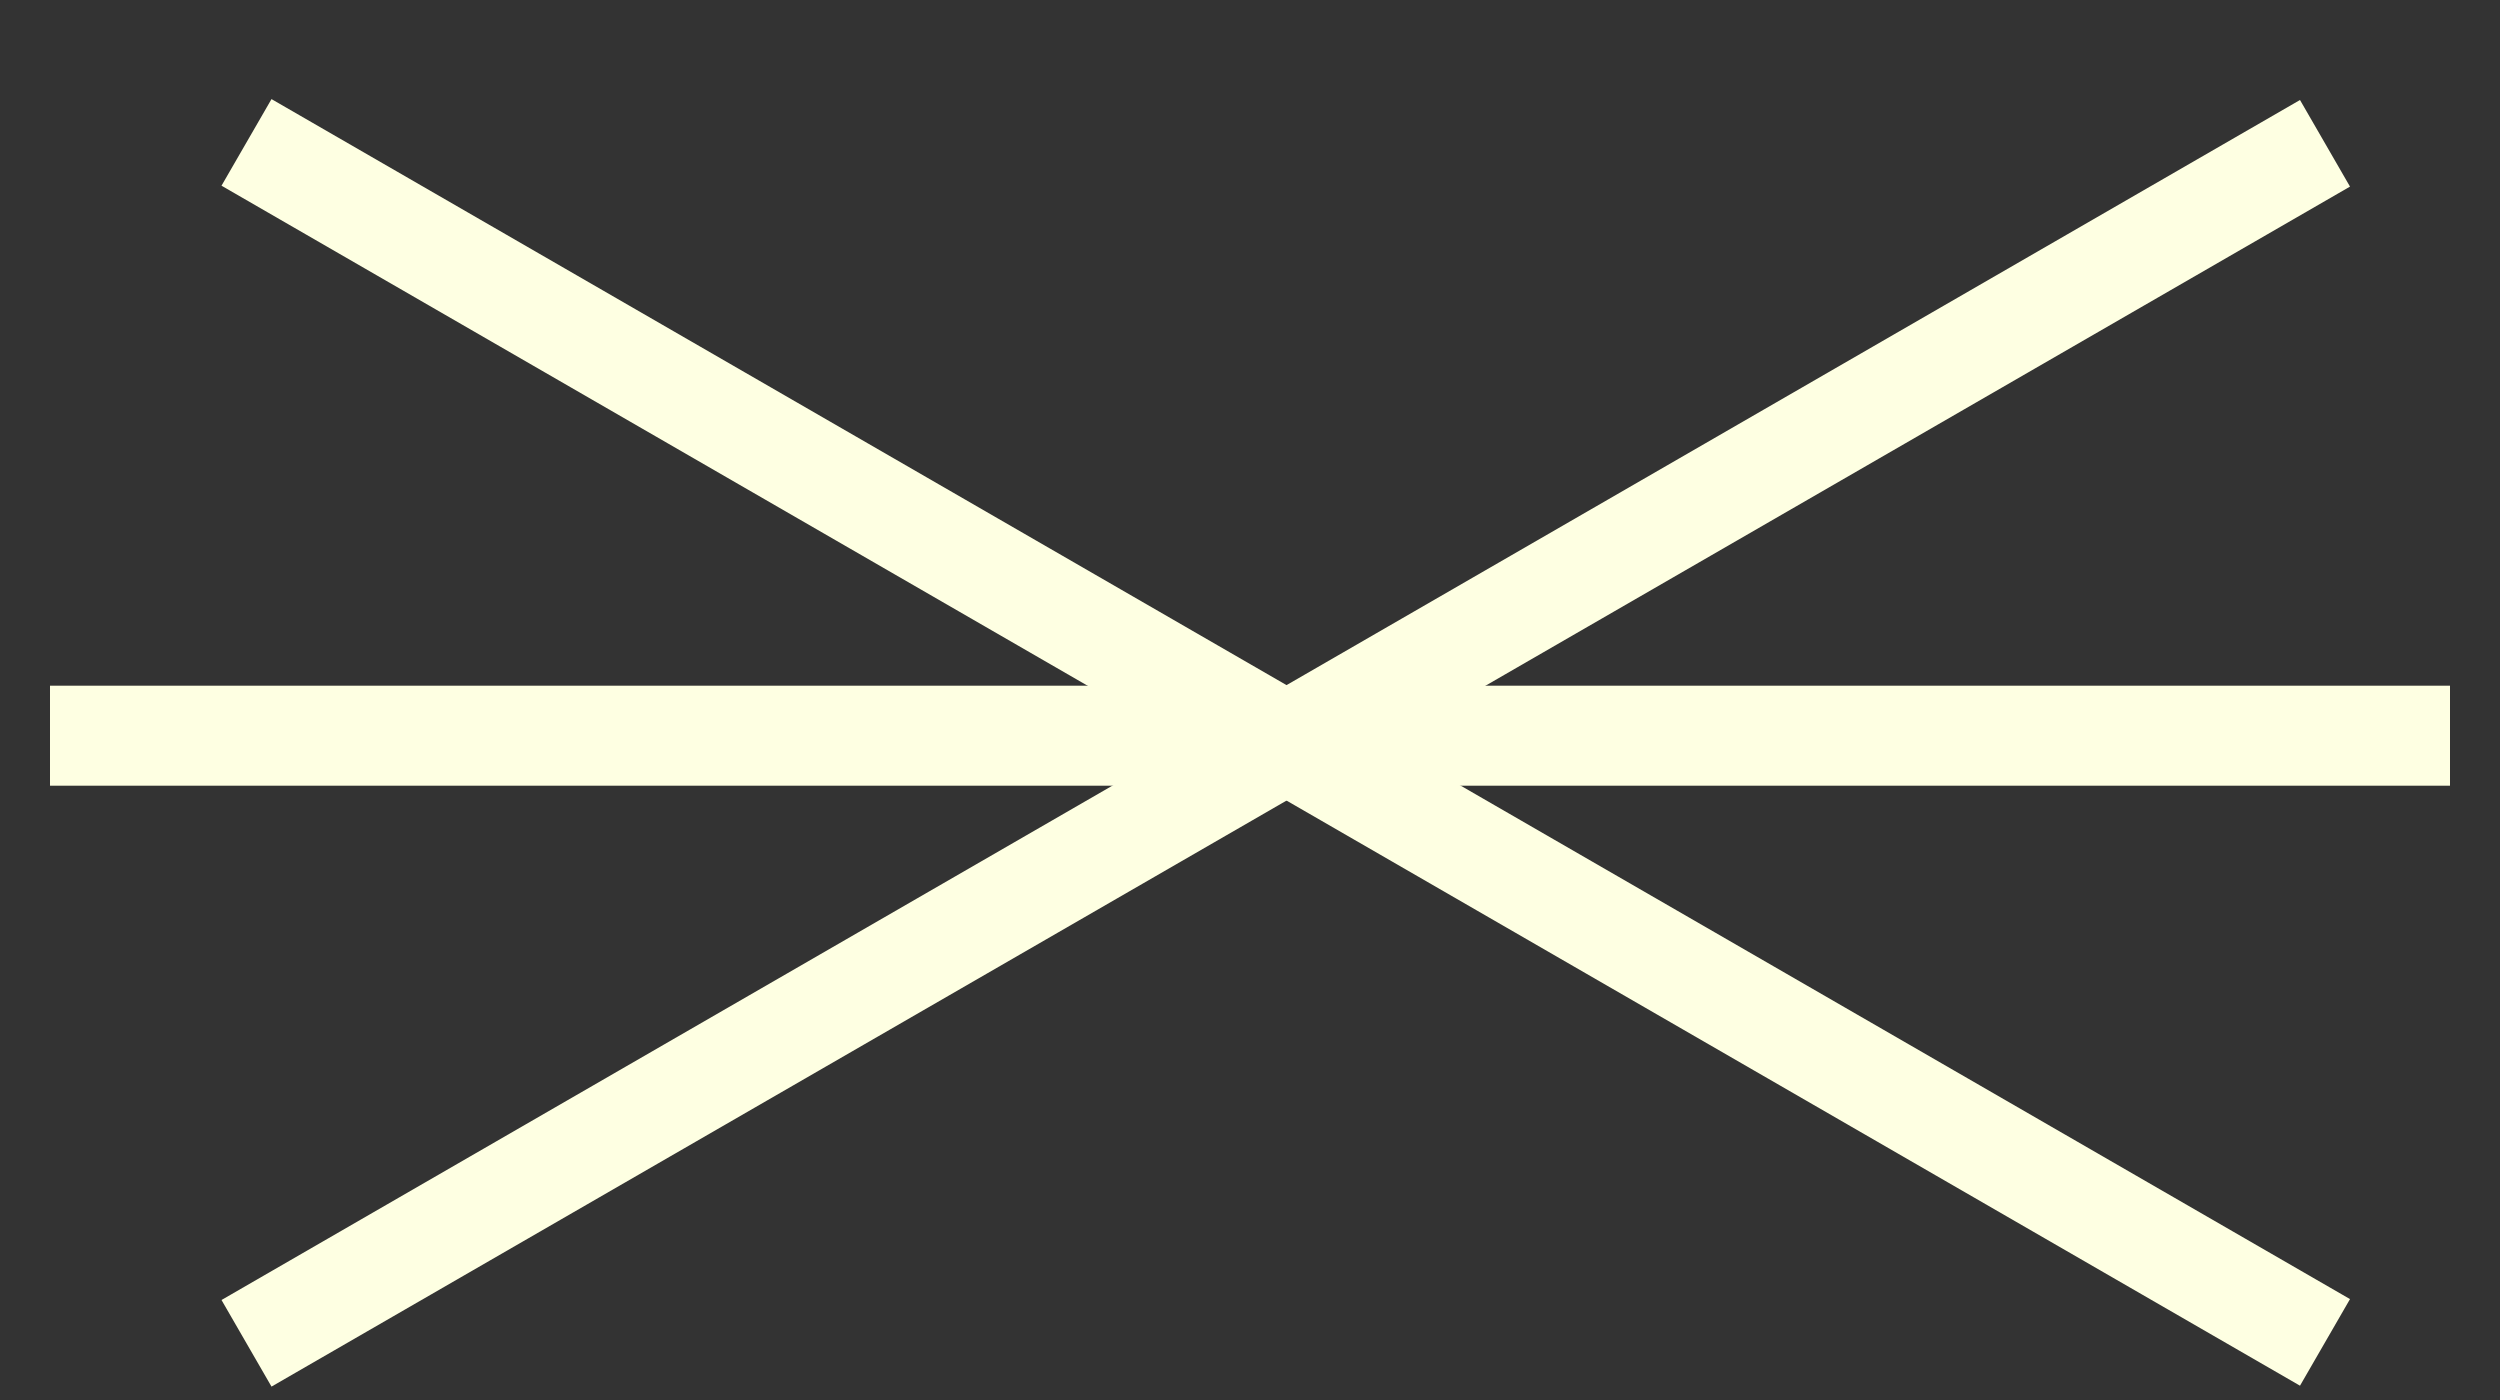 <svg width="25" height="14" viewBox="0 0 25 14" fill="none" xmlns="http://www.w3.org/2000/svg">
<rect x="0" y="0" width="25" height="14" fill="#333333" stroke="none"/>
<line x1="0.5" y1="7.357" x2="24.5" y2="7.357" stroke="#FEFFE2"/>
<line x1="23.25" y1="1.433" x2="2.465" y2="13.433" stroke="#FEFFE2"/>
<line x1="2.465" y1="1.424" x2="23.25" y2="13.424" stroke="#FEFFE2"/>
</svg>
